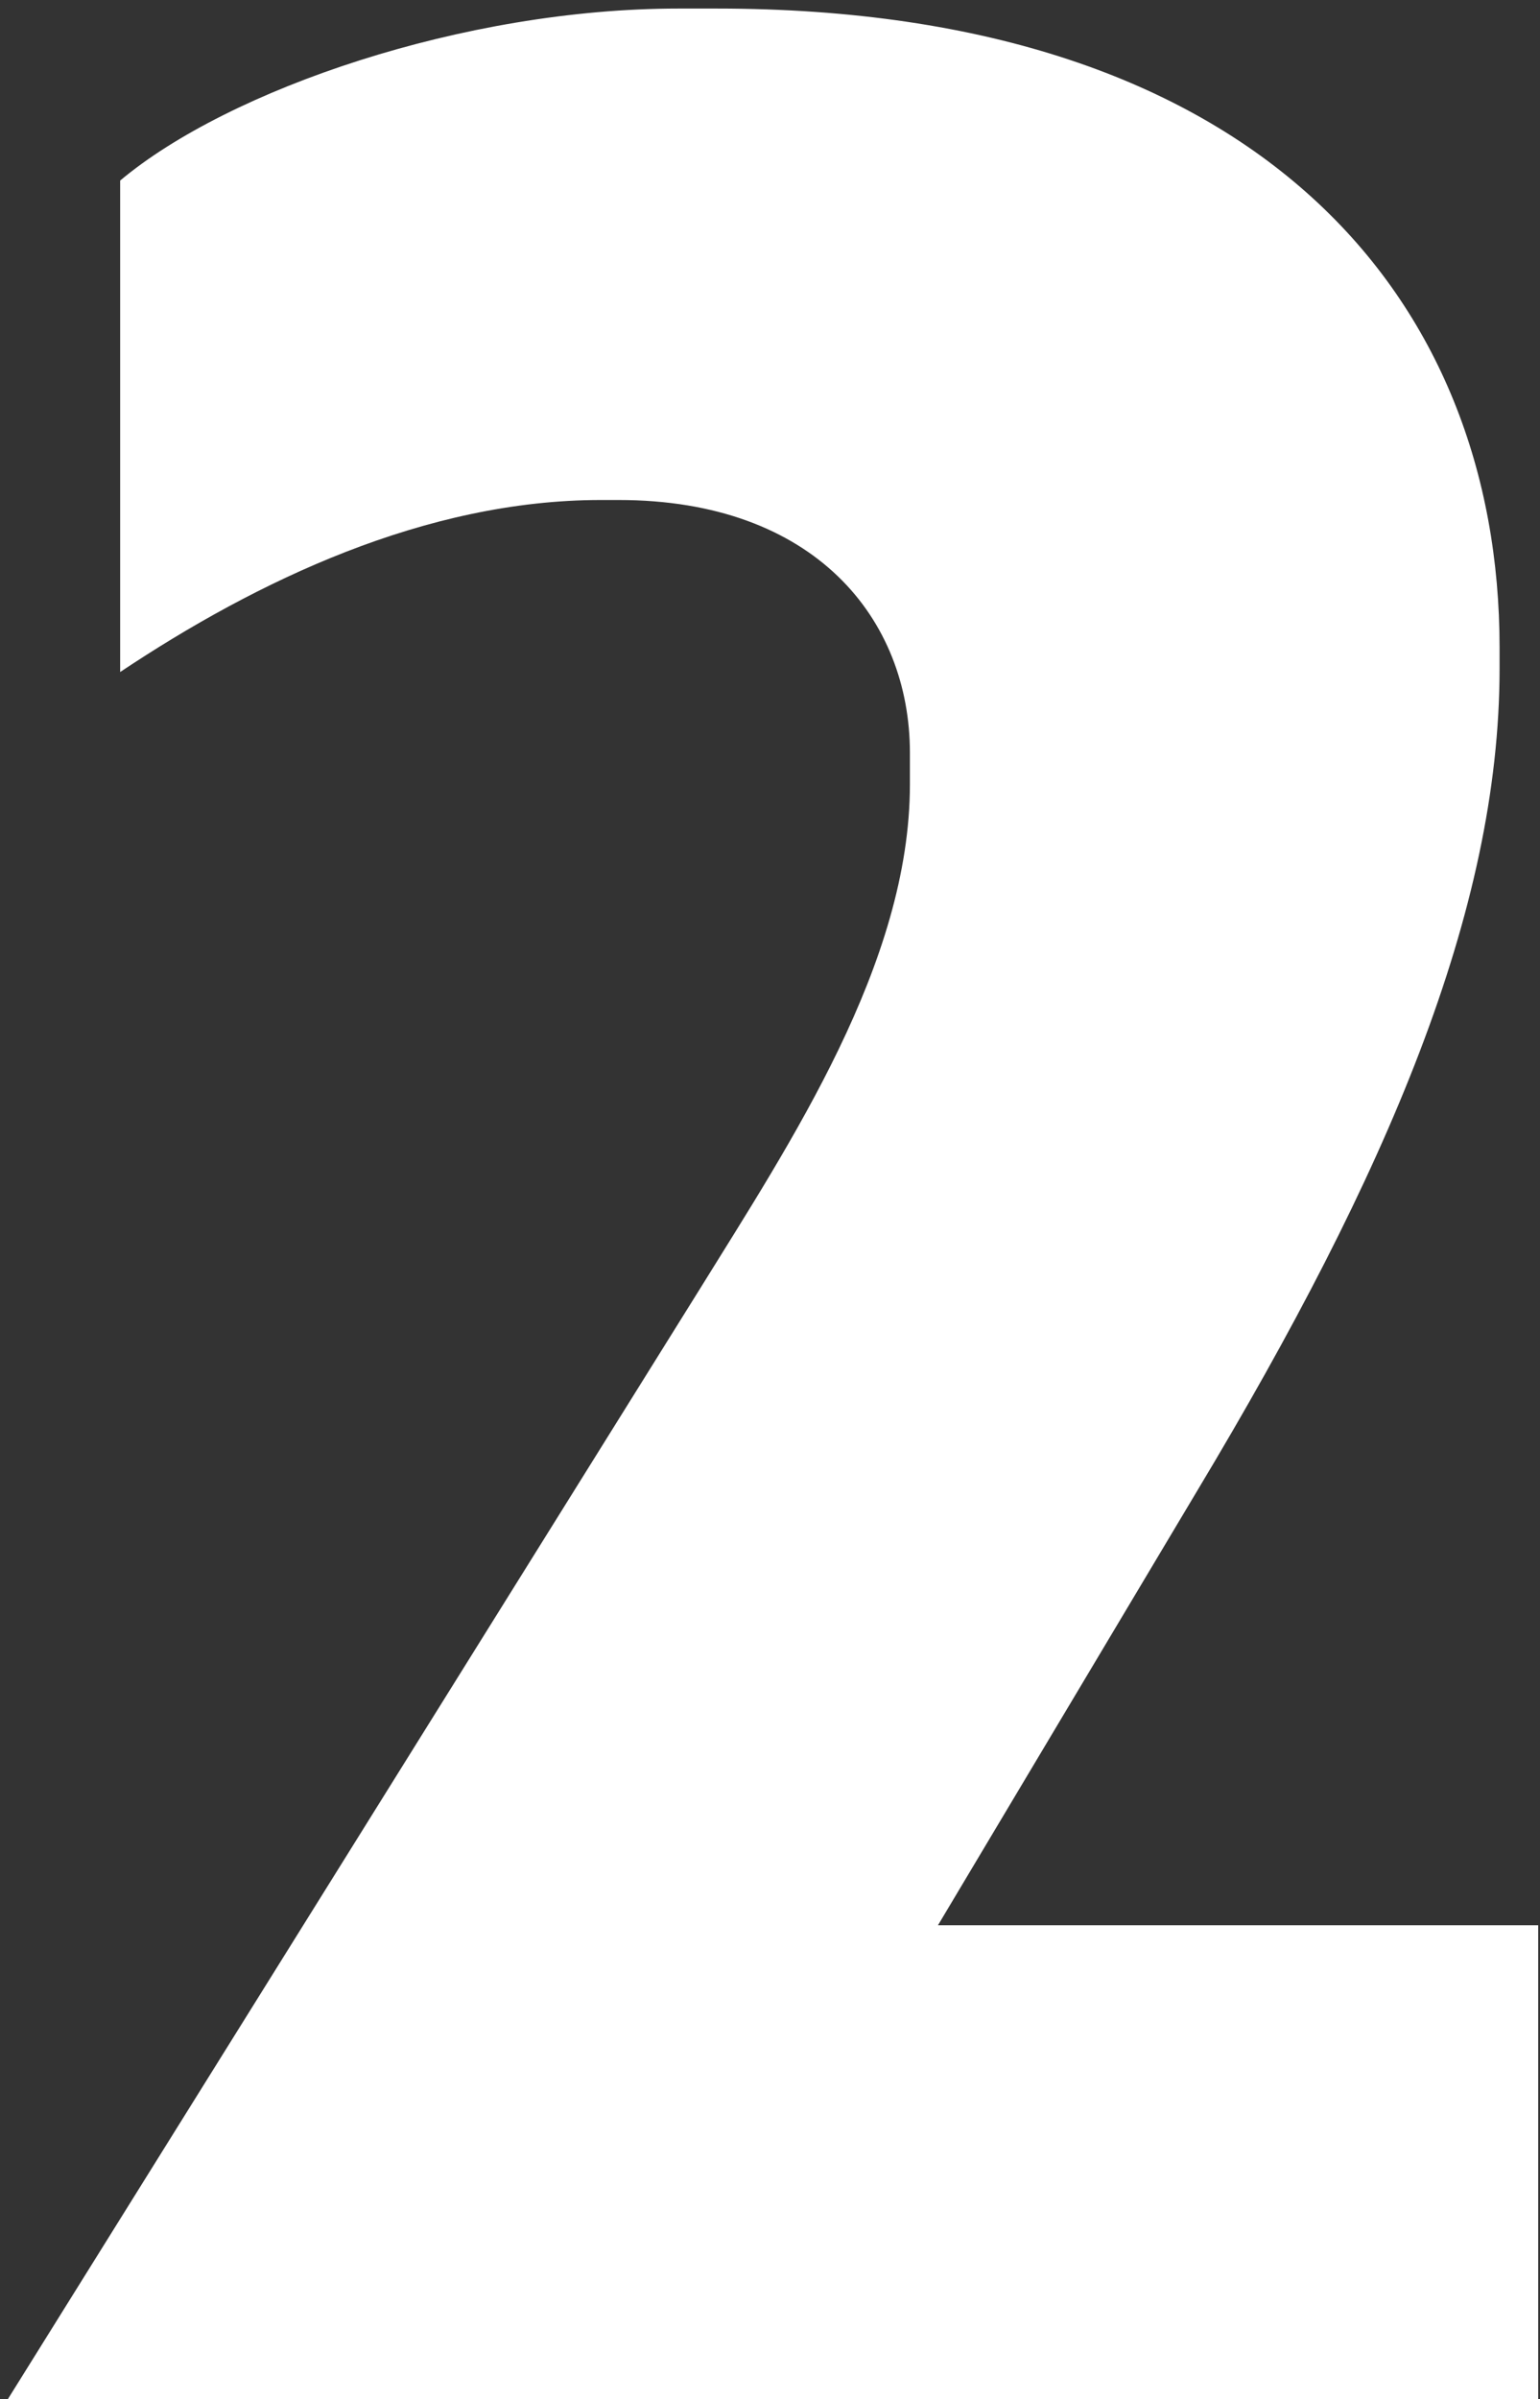 <?xml version="1.0" encoding="UTF-8"?>
<svg xmlns="http://www.w3.org/2000/svg" width="52" height="81" viewBox="0 0 52 81" fill="none">
  <rect x="0" y="0" width="52" height="81" fill="#333333" stroke="none"/>
  <path d="M40.442 50.304L31.672 65H51.939V81H0.265L23.613 43.548C26.694 38.57 30.724 32.526 30.724 26.482V25.415C30.724 20.911 27.524 16.881 20.887 16.881H20.294C14.368 16.881 8.679 19.607 4.057 22.689V6.096C7.731 3.015 15.672 0.289 22.902 0.289H24.205C42.576 0.289 50.635 10.126 50.635 21.859V22.57C50.635 30.748 46.842 39.637 40.442 50.304Z" fill="white"></path>
</svg>
